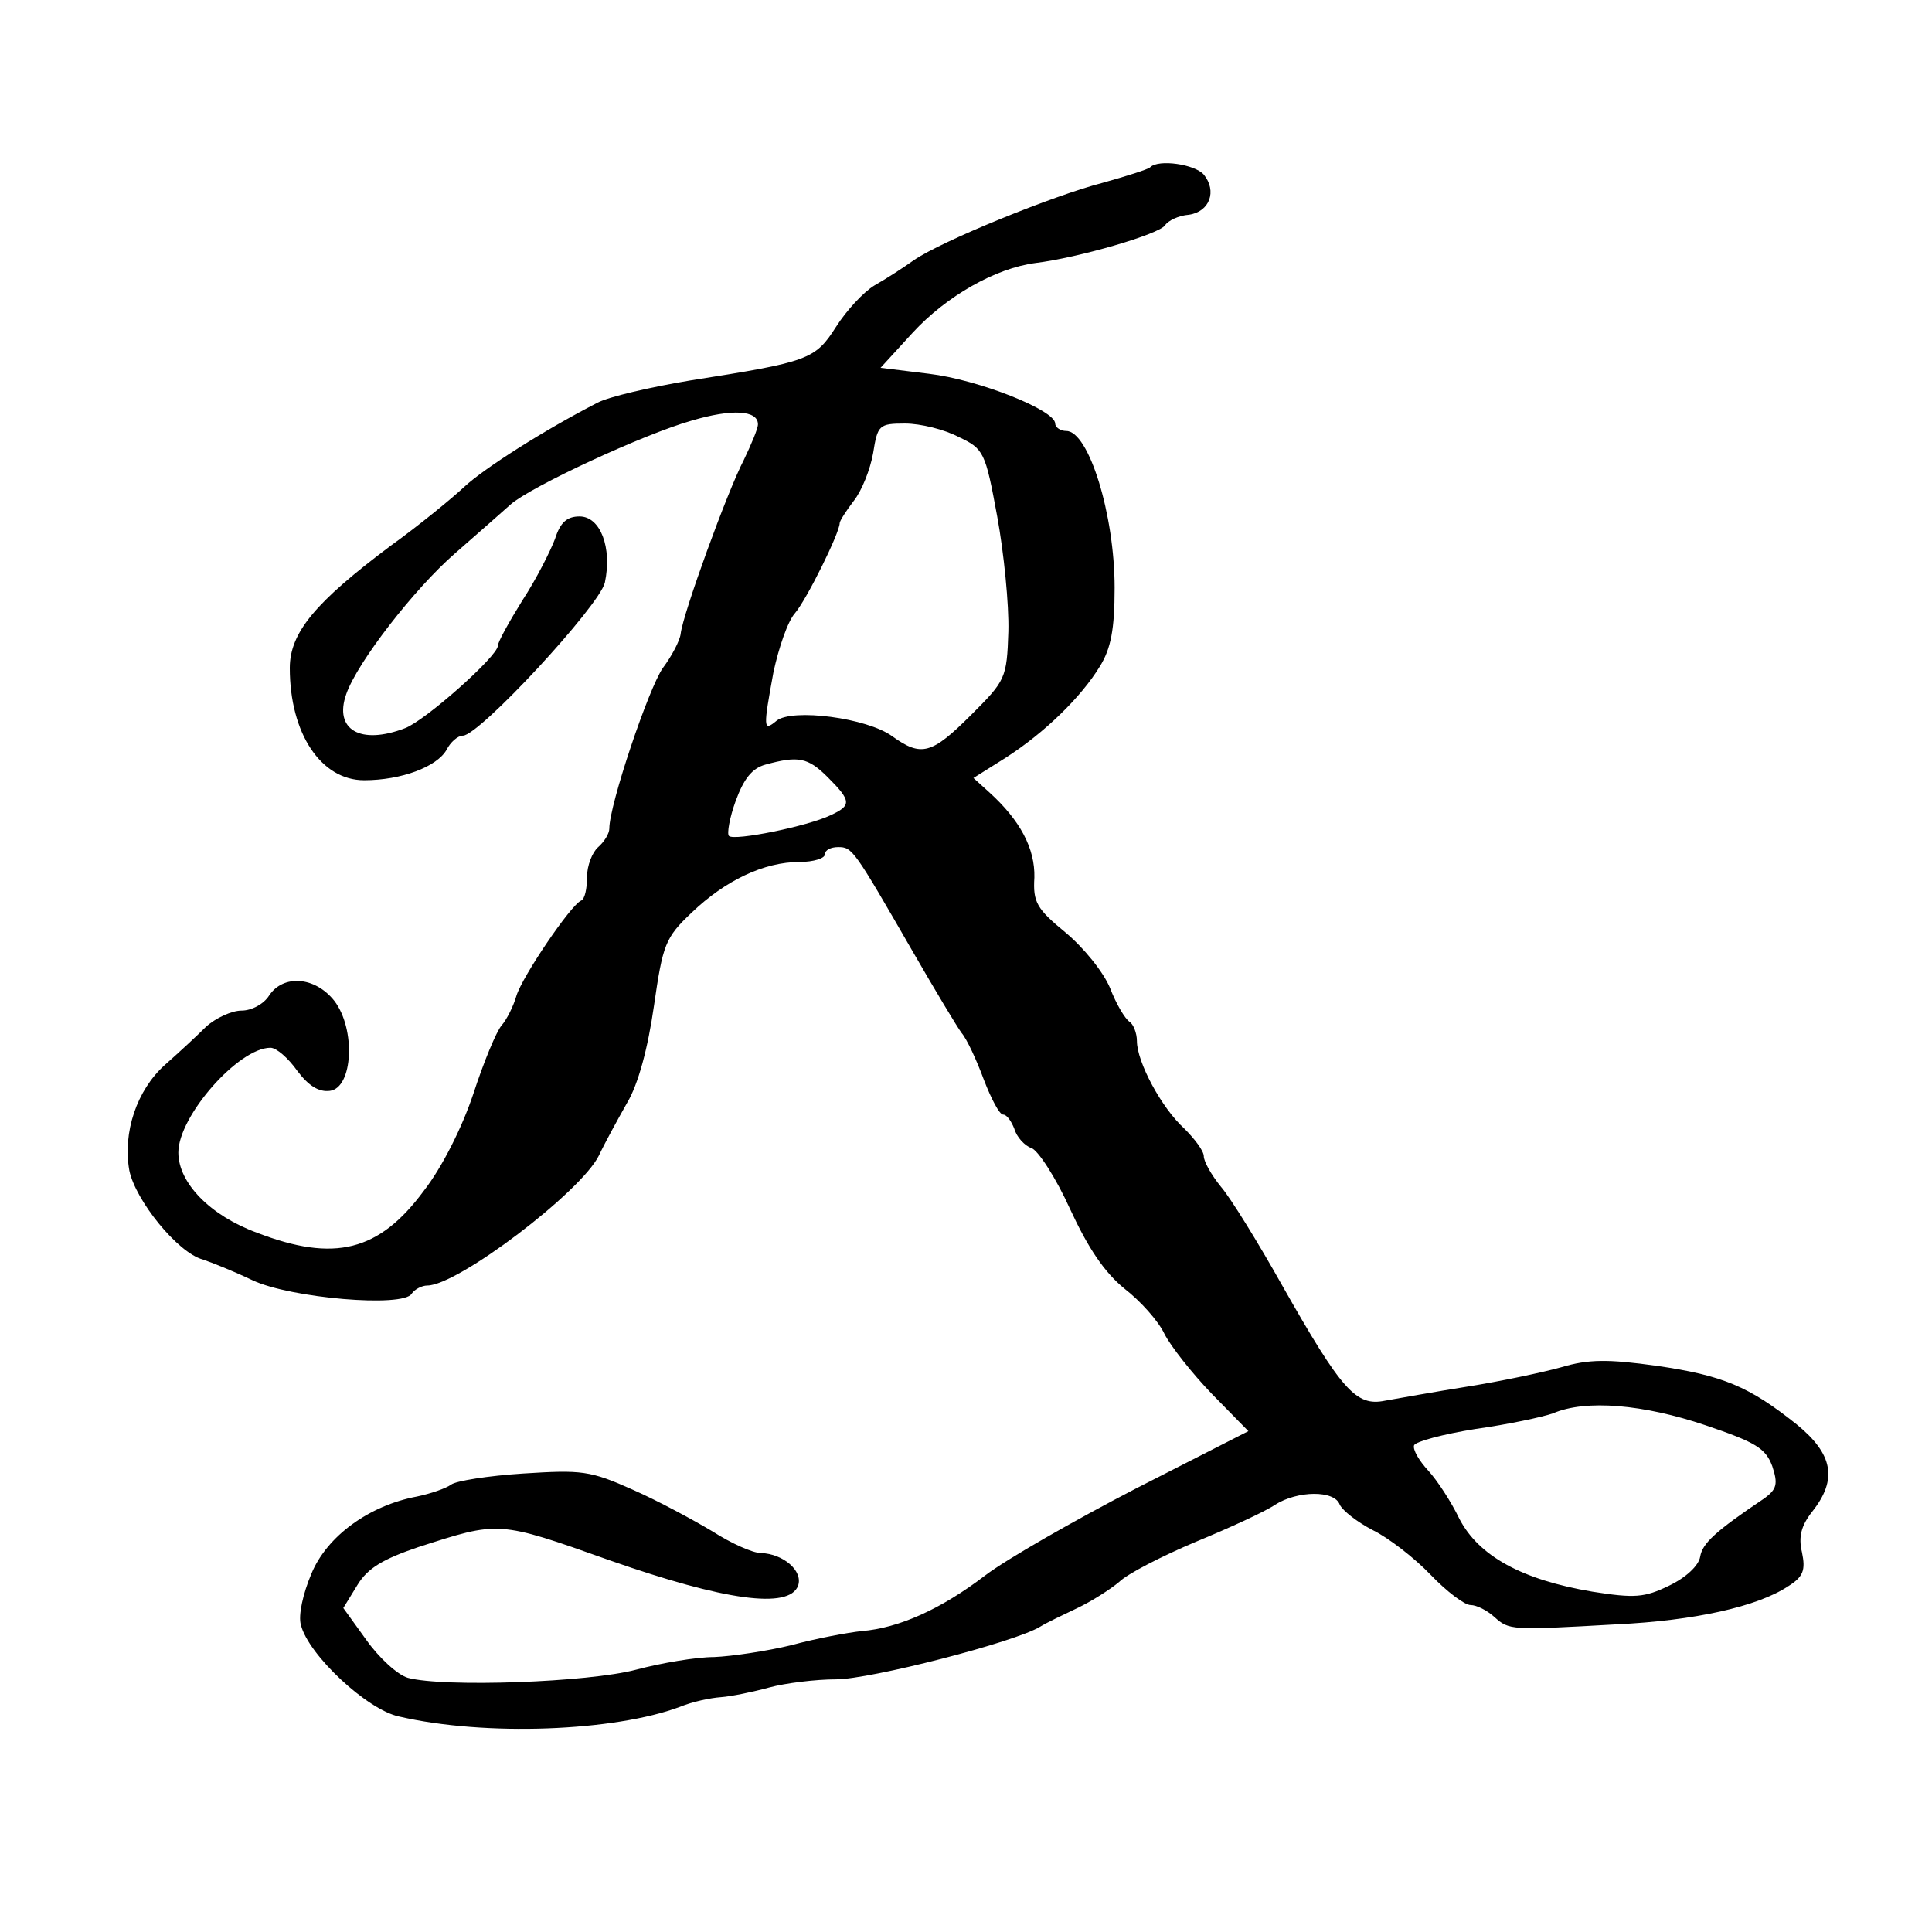 <?xml version="1.0" standalone="no"?>
<!DOCTYPE svg PUBLIC "-//W3C//DTD SVG 20010904//EN"
 "http://www.w3.org/TR/2001/REC-SVG-20010904/DTD/svg10.dtd">
<svg version="1.0" xmlns="http://www.w3.org/2000/svg"
 width="260pt" height="260pt" viewBox="0 0 260 260"
 preserveAspectRatio="xMidYMid meet">
<g transform="translate(0,260) scale(0.1,-0.1)"
fill="#000000" stroke="none">
<path d="M1548 2375 c-3 -3 -32 -12 -64 -21 -66 -17 -216 -78 -254 -104 -14
-10 -37 -25 -53 -34 -15 -9 -38 -34 -52 -56 -28 -44 -37 -47 -196 -72 -54 -9
-110 -22 -125 -30 -72 -37 -152 -88 -179 -113 -16 -15 -61 -52 -100 -80 -100
-75 -135 -116 -135 -164 0 -88 42 -151 100 -151 50 0 98 18 111 41 5 10 15 19
22 19 22 0 184 175 191 206 10 47 -6 89 -34 89 -17 0 -26 -8 -33 -30 -6 -16
-25 -54 -44 -83 -18 -29 -33 -56 -33 -61 0 -14 -98 -101 -125 -111 -60 -23
-96 -2 -79 46 15 43 92 142 146 189 32 28 65 57 75 66 27 24 180 95 244 113
54 16 89 14 89 -5 0 -6 -9 -27 -19 -48 -22 -42 -82 -207 -85 -234 -1 -9 -12
-30 -24 -46 -19 -27 -72 -184 -72 -216 0 -7 -7 -18 -15 -25 -8 -7 -15 -25 -15
-40 0 -16 -3 -30 -8 -32 -14 -6 -79 -102 -87 -128 -4 -14 -13 -32 -20 -40 -7
-8 -24 -49 -38 -92 -15 -45 -42 -99 -67 -131 -60 -81 -120 -96 -224 -56 -63
23 -106 67 -106 108 0 49 81 141 124 141 8 0 24 -14 36 -31 15 -20 29 -29 44
-27 31 4 35 83 6 121 -26 33 -69 36 -88 7 -7 -11 -23 -20 -37 -20 -13 0 -35
-10 -48 -22 -13 -13 -38 -36 -55 -51 -38 -34 -57 -91 -48 -142 8 -40 65 -111
99 -120 12 -4 42 -16 67 -28 51 -24 203 -37 214 -18 4 6 14 11 21 11 41 0 207
126 231 175 8 17 25 48 38 71 15 25 28 74 36 130 12 83 15 92 51 126 45 43 97
68 145 68 19 0 34 5 34 10 0 6 8 10 18 10 19 0 21 -3 100 -140 30 -52 60 -102
66 -110 7 -8 20 -36 30 -63 10 -26 21 -47 26 -47 5 0 11 -9 15 -19 3 -11 14
-23 23 -26 9 -3 33 -40 52 -82 24 -52 46 -85 73 -107 22 -17 46 -44 54 -61 8
-16 37 -53 64 -81 l49 -50 -151 -77 c-83 -43 -174 -95 -203 -117 -60 -46 -117
-71 -166 -75 -19 -2 -62 -10 -95 -19 -33 -8 -80 -15 -104 -16 -24 0 -71 -8
-105 -17 -64 -17 -258 -24 -307 -11 -14 4 -39 27 -56 51 l-31 43 19 31 c14 23
35 35 82 51 109 35 106 36 258 -18 154 -54 241 -66 253 -34 7 20 -20 43 -50
44 -11 0 -40 13 -65 29 -25 15 -73 41 -107 56 -58 26 -69 27 -148 22 -47 -3
-91 -10 -97 -15 -7 -5 -27 -12 -46 -16 -64 -12 -121 -53 -142 -104 -11 -26
-18 -56 -14 -69 10 -40 89 -114 132 -123 116 -27 290 -20 378 13 17 7 41 12
55 13 14 1 43 7 65 13 22 6 63 11 90 11 46 0 241 50 275 71 8 5 31 16 50 25
19 9 44 25 56 35 11 11 58 35 103 54 46 19 94 41 107 50 30 19 80 20 87 0 4
-8 23 -23 44 -34 21 -10 57 -38 78 -60 22 -23 46 -41 54 -41 8 0 22 -7 32 -16
20 -18 22 -18 164 -10 106 5 190 24 231 51 21 13 24 22 19 46 -5 21 -1 36 14
55 34 43 28 77 -21 117 -64 51 -99 66 -189 79 -65 9 -91 9 -128 -2 -25 -7 -82
-19 -126 -26 -44 -7 -94 -16 -111 -19 -39 -8 -58 13 -139 156 -32 57 -69 117
-82 132 -13 16 -23 34 -23 41 0 7 -12 23 -26 37 -31 28 -64 90 -64 118 0 11
-5 23 -10 26 -6 4 -18 24 -26 45 -9 22 -36 55 -60 75 -39 32 -44 41 -42 74 1
39 -19 77 -61 115 l-21 19 43 27 c53 34 102 82 127 123 15 24 20 50 20 106 0
99 -35 211 -65 211 -8 0 -15 5 -15 10 0 18 -103 59 -170 67 l-65 8 43 47 c46
50 112 87 165 94 58 7 168 39 175 51 4 6 18 13 32 14 28 4 38 32 20 54 -12 14
-61 21 -72 10z m-258 -363 c34 -16 36 -20 52 -107 9 -49 16 -119 15 -155 -2
-63 -4 -66 -50 -112 -53 -53 -67 -57 -106 -29 -34 25 -135 38 -156 21 -18 -15
-18 -10 -4 66 7 32 19 68 29 79 16 19 60 108 60 121 0 3 9 17 19 30 11 14 22
42 26 64 6 38 8 40 43 40 21 0 53 -8 72 -18z m-176 -458 c32 -32 32 -38 4 -51
-31 -15 -130 -35 -137 -28 -3 3 1 25 9 47 11 30 22 44 40 49 44 12 57 10 84
-17z m1181 -872 c68 -23 81 -31 90 -55 8 -24 6 -31 -10 -43 -67 -45 -84 -61
-87 -79 -2 -12 -19 -28 -42 -39 -33 -16 -46 -17 -103 -8 -95 16 -153 48 -179
98 -11 23 -30 52 -42 65 -12 13 -21 28 -19 34 2 5 39 15 83 22 43 6 90 16 104
21 44 19 122 12 205 -16z"/>
</g>
</svg>
